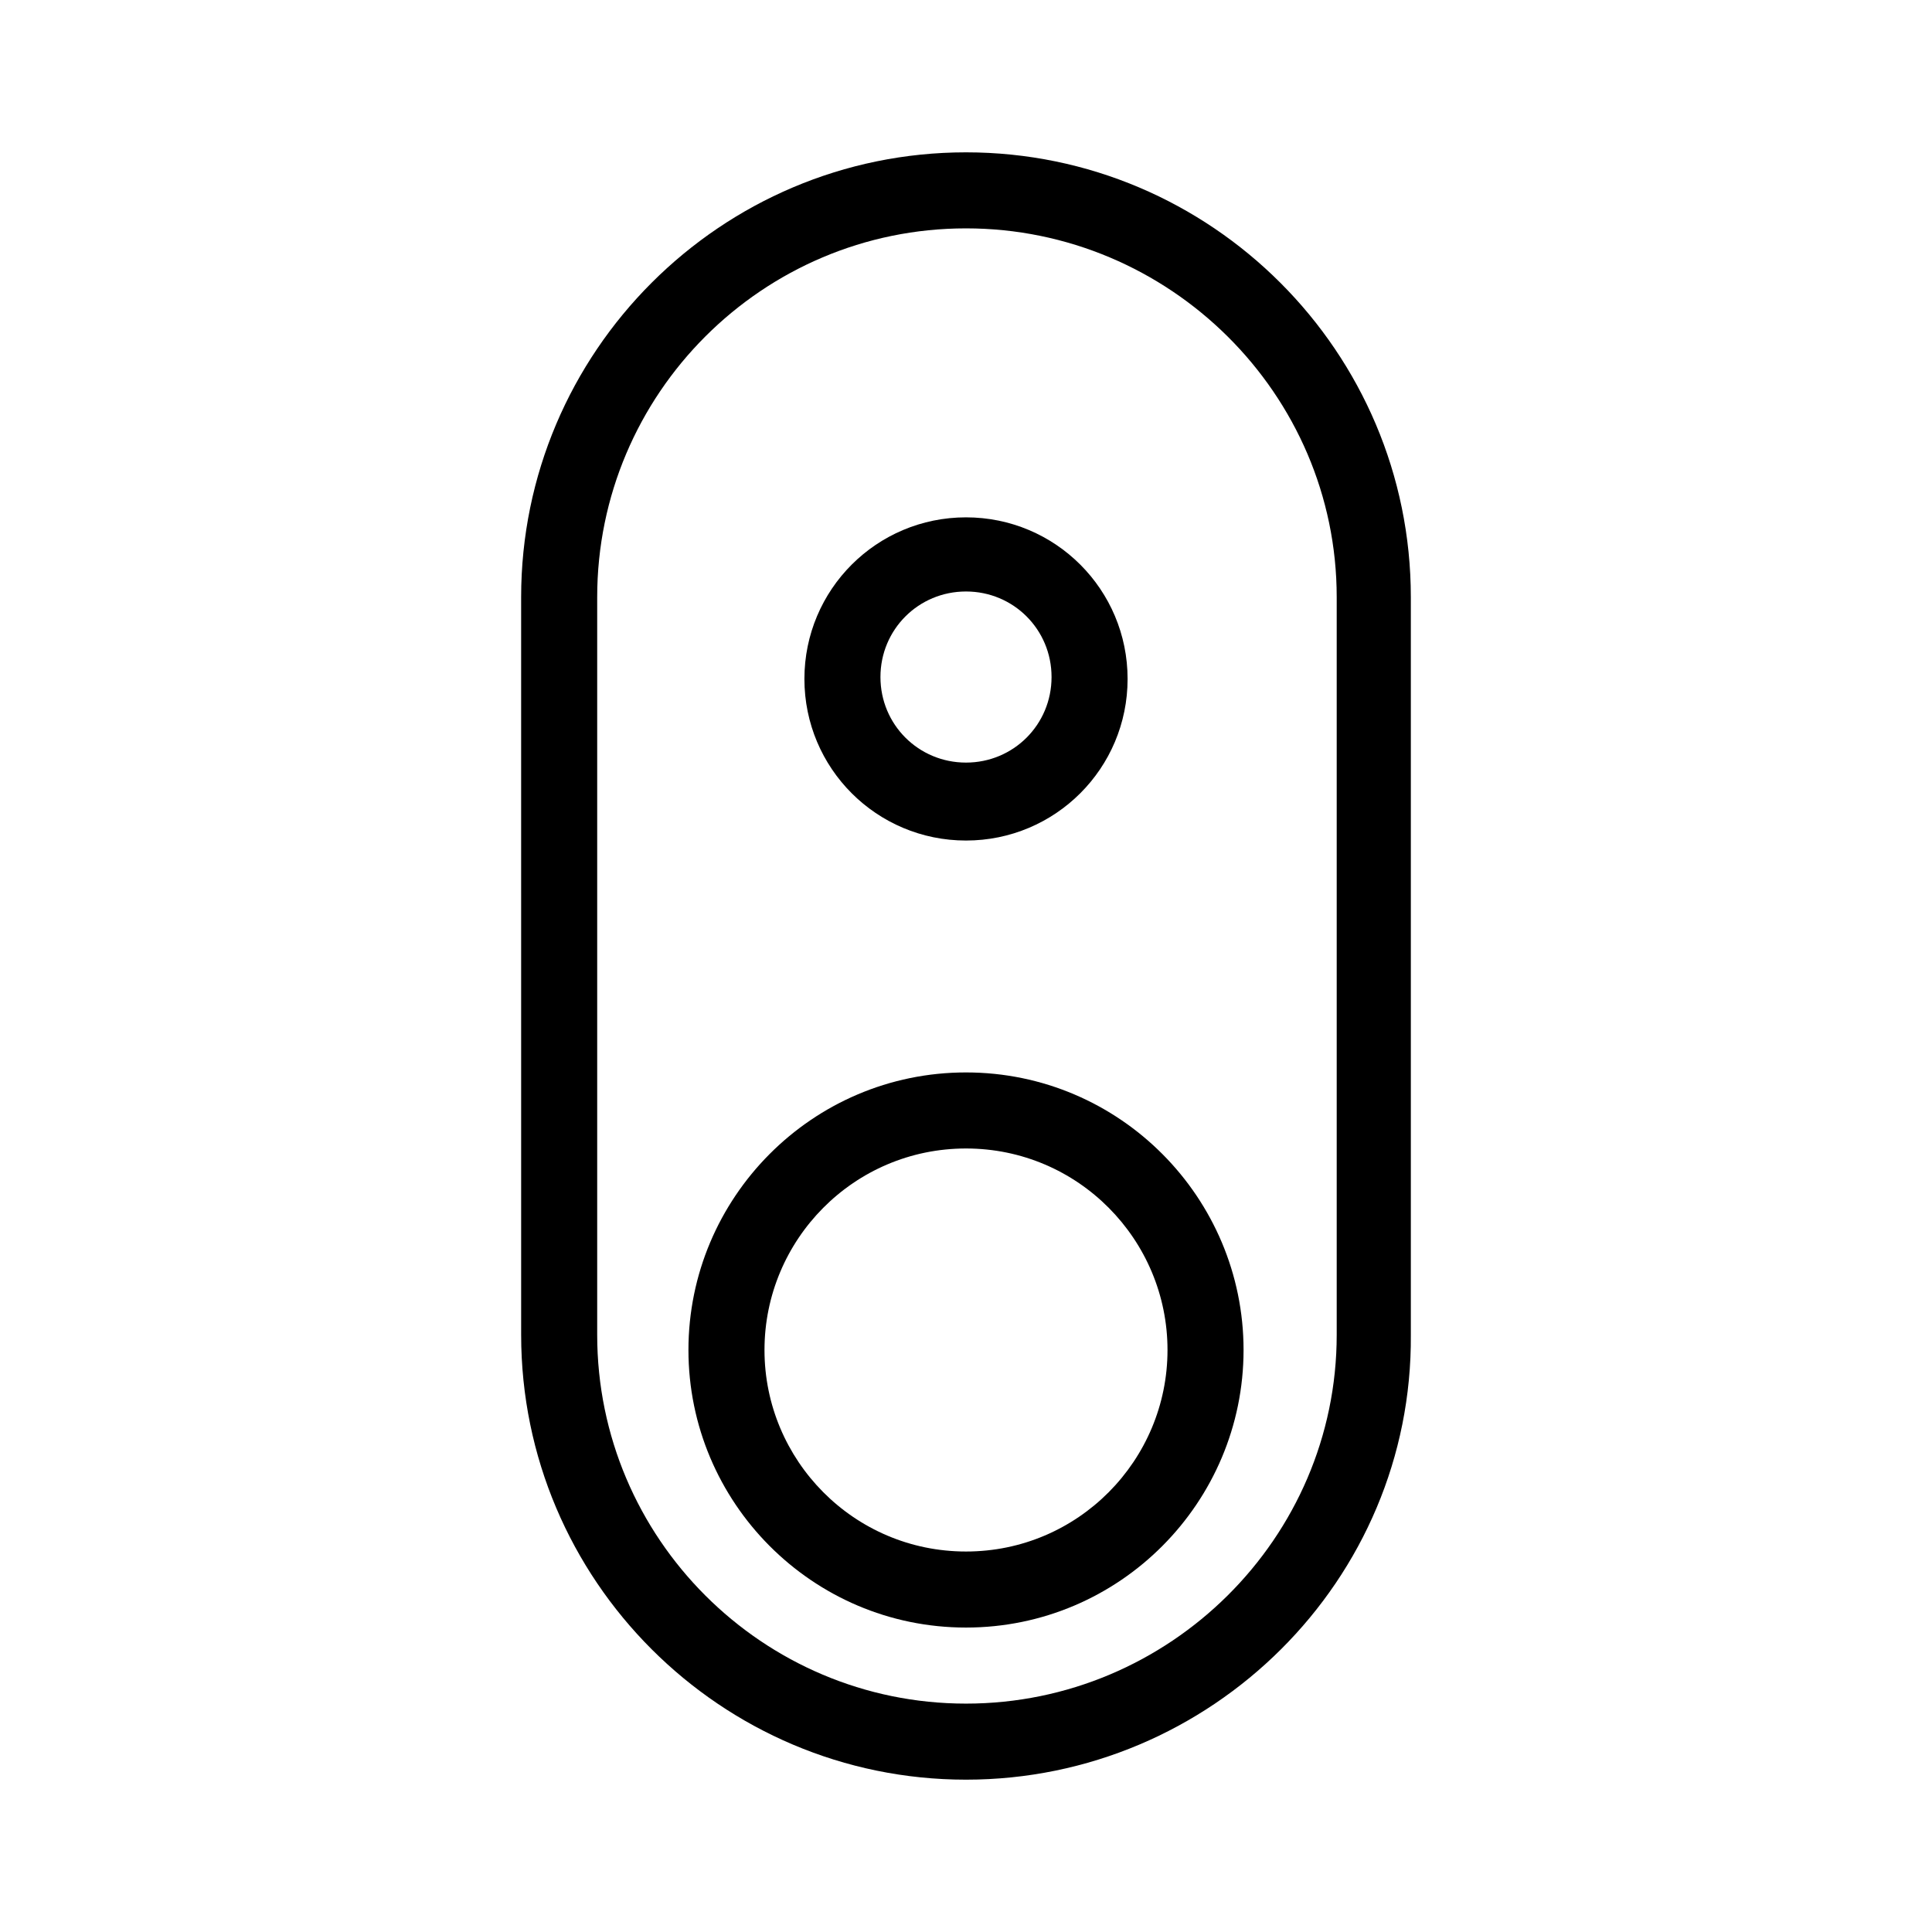 <?xml version="1.0" encoding="UTF-8"?>
<!-- Uploaded to: ICON Repo, www.iconrepo.com, Generator: ICON Repo Mixer Tools -->
<svg fill="#000000" width="800px" height="800px" version="1.1" viewBox="144 144 512 512" xmlns="http://www.w3.org/2000/svg">
 <g>
  <path d="m400 575.32c-40.809 0-73.555-33.25-73.555-73.555-0.004-40.305 32.746-73.559 73.555-73.559s73.555 33.25 73.555 73.555c0 40.309-32.746 73.559-73.555 73.559zm0-126.96c-29.727 0-53.402 24.184-53.402 53.402-0.004 29.223 23.676 53.406 53.402 53.406 29.723 0 53.402-24.184 53.402-53.402 0-29.223-23.68-53.406-53.402-53.406z"/>
  <path d="m400 366.75c-23.68 0-42.824-19.145-42.824-42.824s19.145-42.824 42.824-42.824 42.824 19.145 42.824 42.824-19.148 42.824-42.824 42.824zm0-66c-12.594 0-22.672 10.078-22.672 22.672s10.078 22.672 22.672 22.672 22.672-10.078 22.672-22.672-10.078-22.672-22.672-22.672z"/>
  <path d="m400 615.63c-64.992 0-117.89-52.898-117.89-117.89l-0.004-195.48c0-64.988 52.902-117.89 117.89-117.89s117.89 52.898 117.89 117.89v195.48c0.504 64.996-52.902 117.89-117.89 117.89zm0-411.11c-53.906 0-97.738 43.832-97.738 97.738v195.48c0 53.906 43.832 97.738 97.738 97.738s98.242-43.832 98.242-97.738v-195.48c0-53.906-44.336-97.738-98.242-97.738z"/>
 </g>
</svg>